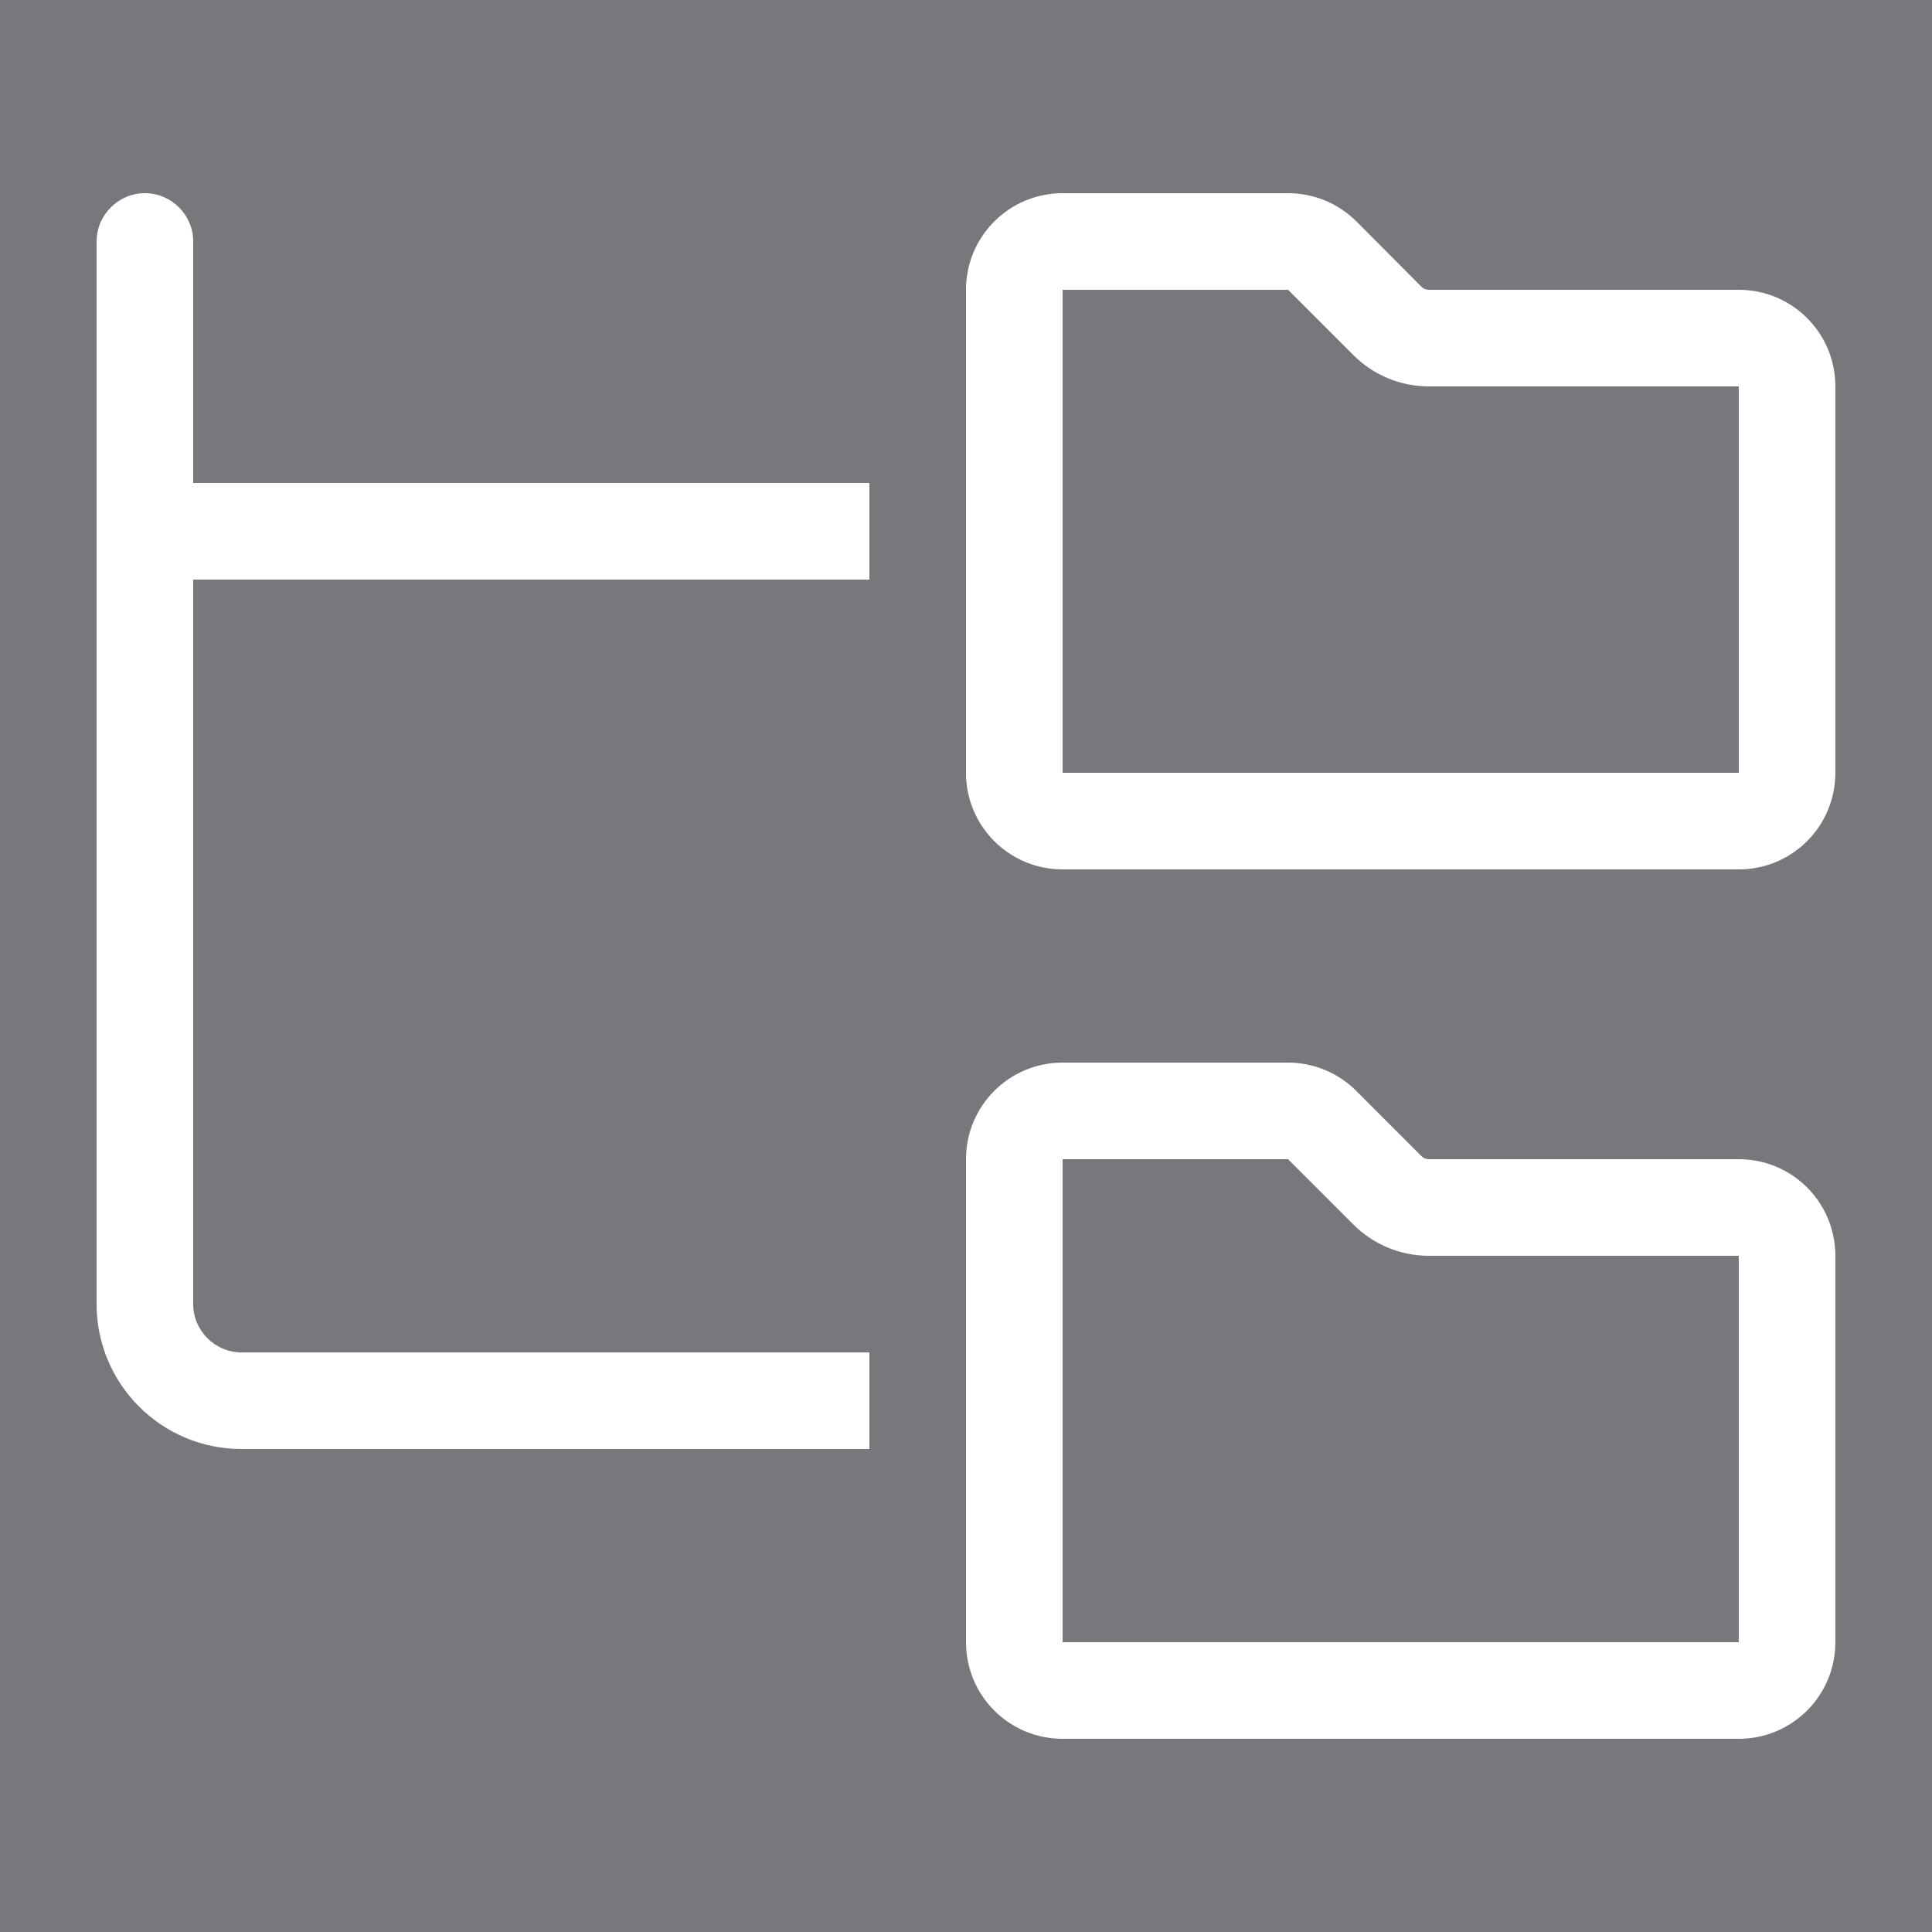 <svg width="40" height="40" viewBox="0 0 40 40" fill="none" xmlns="http://www.w3.org/2000/svg">
<rect x="0" y="0" width="40" height="40" fill="#808080" stroke="none"/>
<rect width="40" height="40" fill="#00034D" fill-opacity="0.06"/>
<path d="M4 5C4 4.45 3.55 4 3 4C2.45 4 2 4.45 2 5V11V27C2 28.656 3.343 30 5 30H18V28H5C4.45 28 4 27.55 4 27V12H18V10H4V5ZM26.668 6L28.024 7.356C28.437 7.769 29 8 29.581 8H35.999V16H22V6H26.668ZM20 6V16C20 17.106 20.893 18 22 18H35.999C37.106 18 37.999 17.106 37.999 16V8C37.999 6.894 37.106 6 35.999 6H29.581C29.531 6 29.474 5.981 29.437 5.944L28.087 4.588C27.712 4.213 27.206 4 26.674 4H22C20.893 4 20 4.894 20 6ZM22 24H26.668L28.024 25.356C28.437 25.769 29 26 29.581 26H35.999V34H22V24ZM20 24V34C20 35.106 20.893 36 22 36H35.999C37.106 36 37.999 35.106 37.999 34V26C37.999 24.894 37.106 24 35.999 24H29.581C29.531 24 29.474 23.981 29.437 23.944L28.081 22.587C27.706 22.212 27.2 22 26.668 22H22C20.893 22 20 22.894 20 24Z" fill="white"/>
</svg>
